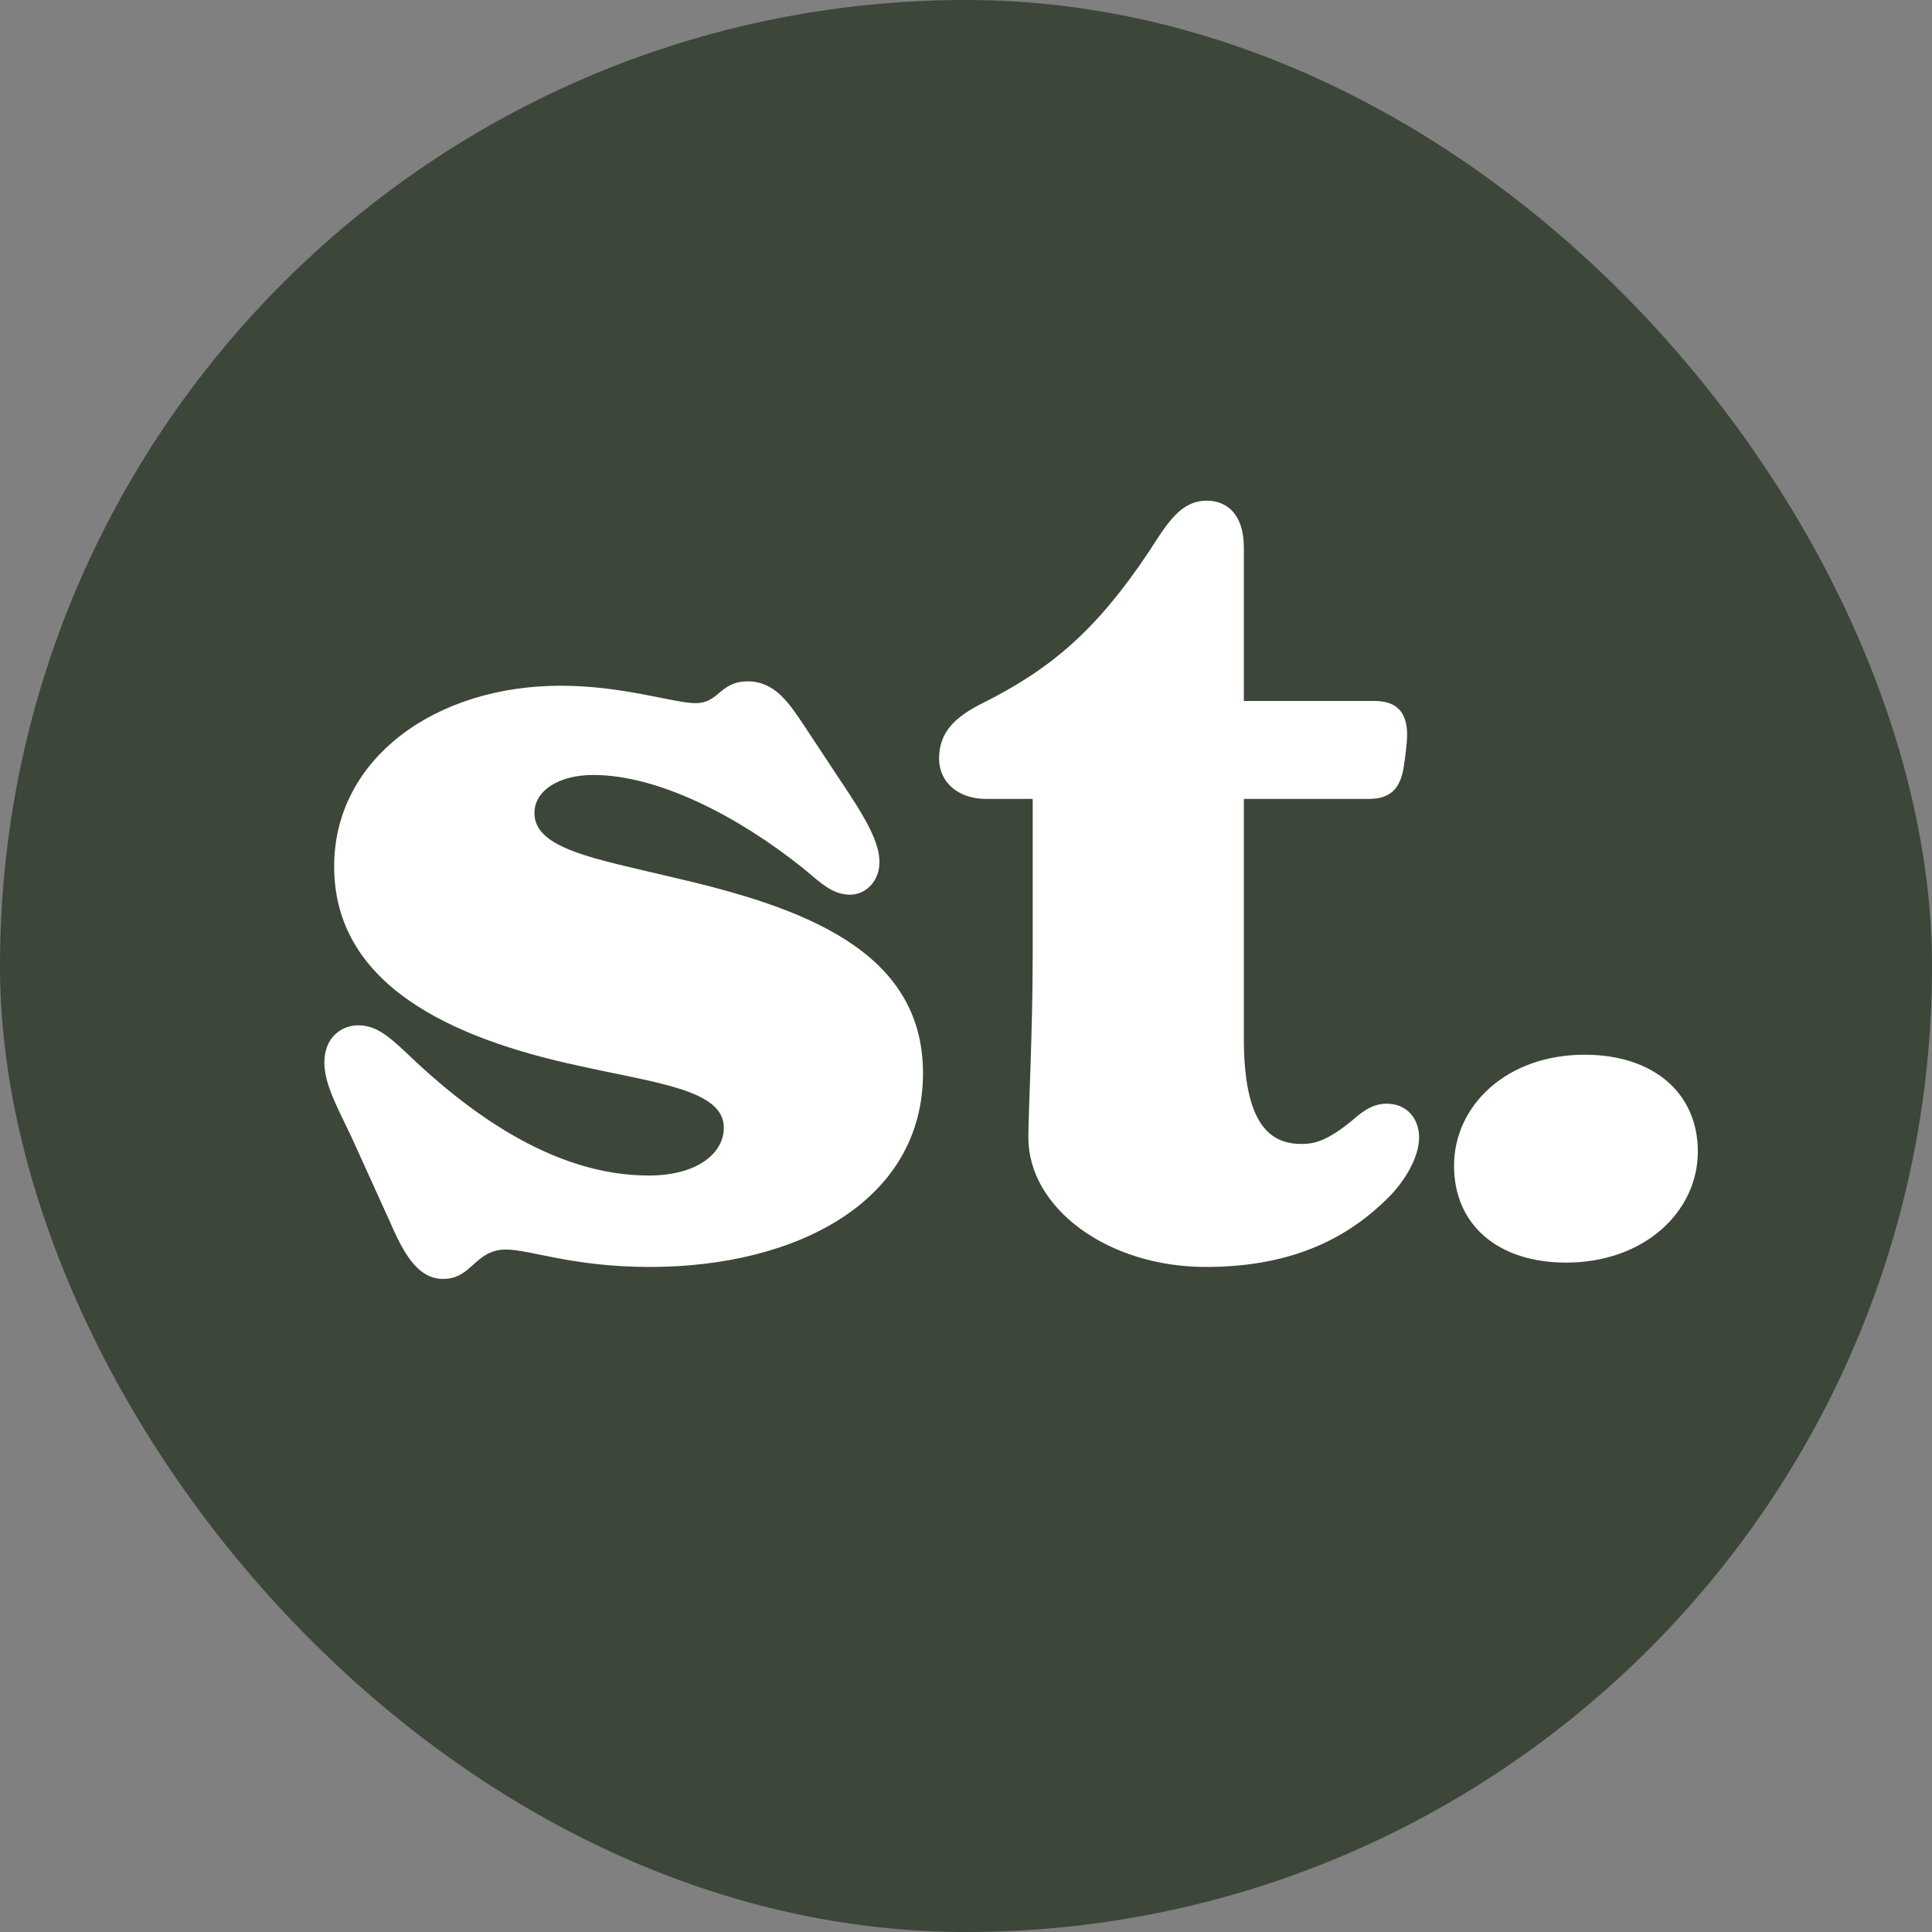 <svg width="71" height="71" viewBox="0 0 71 71" fill="none" xmlns="http://www.w3.org/2000/svg">
<rect x="0" y="0" width="71" height="71" fill="#808080" stroke="none"/>
<rect width="71" height="71" rx="35.5" fill="#3C4639"/>
<path d="M16.28 47C15.28 47 14.76 45.88 14.32 44.88L12.96 41.88C12.44 40.76 11.92 39.88 11.92 39.04C11.92 38.12 12.56 37.68 13.16 37.68C13.76 37.68 14.2 38 14.88 38.64C17.12 40.8 20.28 43.2 23.84 43.2C25.6 43.2 26.6 42.4 26.6 41.44C26.6 40.04 24.08 39.8 21.24 39.16C16.6 38.16 12.28 36.2 12.28 31.84C12.28 27.88 16 25.2 20.6 25.2C22.92 25.2 24.76 25.84 25.56 25.84C26.44 25.84 26.44 25.04 27.48 25.04C28.48 25.04 29 25.84 29.56 26.68L31.2 29.16C31.8 30.08 32.32 30.96 32.32 31.68C32.32 32.4 31.8 32.88 31.24 32.88C30.56 32.88 30.12 32.4 29.48 31.88C27.12 30 24.2 28.48 21.8 28.48C20.56 28.48 19.64 29.04 19.64 29.88C19.64 31.2 21.88 31.56 24.72 32.24C29.4 33.32 33.92 34.88 33.92 39.44C33.92 44.12 29.32 46.56 23.88 46.56C21.04 46.56 19.48 45.92 18.6 45.92C17.44 45.92 17.36 47 16.28 47ZM44.311 46.56C40.711 46.56 37.791 44.4 37.791 41.8C37.791 40.96 37.951 37.88 37.951 35.12V29.36H36.231C35.231 29.36 34.511 28.76 34.511 27.88C34.511 26.92 35.071 26.36 36.111 25.84C38.671 24.56 40.311 23.12 42.191 20.32C42.911 19.2 43.391 18.4 44.351 18.4C45.071 18.4 45.711 18.88 45.711 20.12V25.76H50.511C51.271 25.76 51.711 26.12 51.711 27C51.711 27.32 51.631 27.88 51.591 28.16C51.471 28.96 51.111 29.36 50.311 29.36H45.711V38.16C45.711 41.32 46.671 42.04 47.831 42.04C48.311 42.04 48.791 41.92 49.711 41.16C49.991 40.92 50.391 40.56 50.951 40.56C51.751 40.56 52.151 41.16 52.151 41.8C52.151 42.56 51.591 43.44 51.031 44C49.631 45.4 47.631 46.56 44.311 46.56ZM58.235 38.76C60.755 38.76 62.395 40.16 62.395 42.32C62.395 44.52 60.435 46.4 57.555 46.4C55.035 46.4 53.435 45 53.435 42.84C53.435 40.64 55.355 38.76 58.235 38.76Z" fill="white"/>
</svg>

